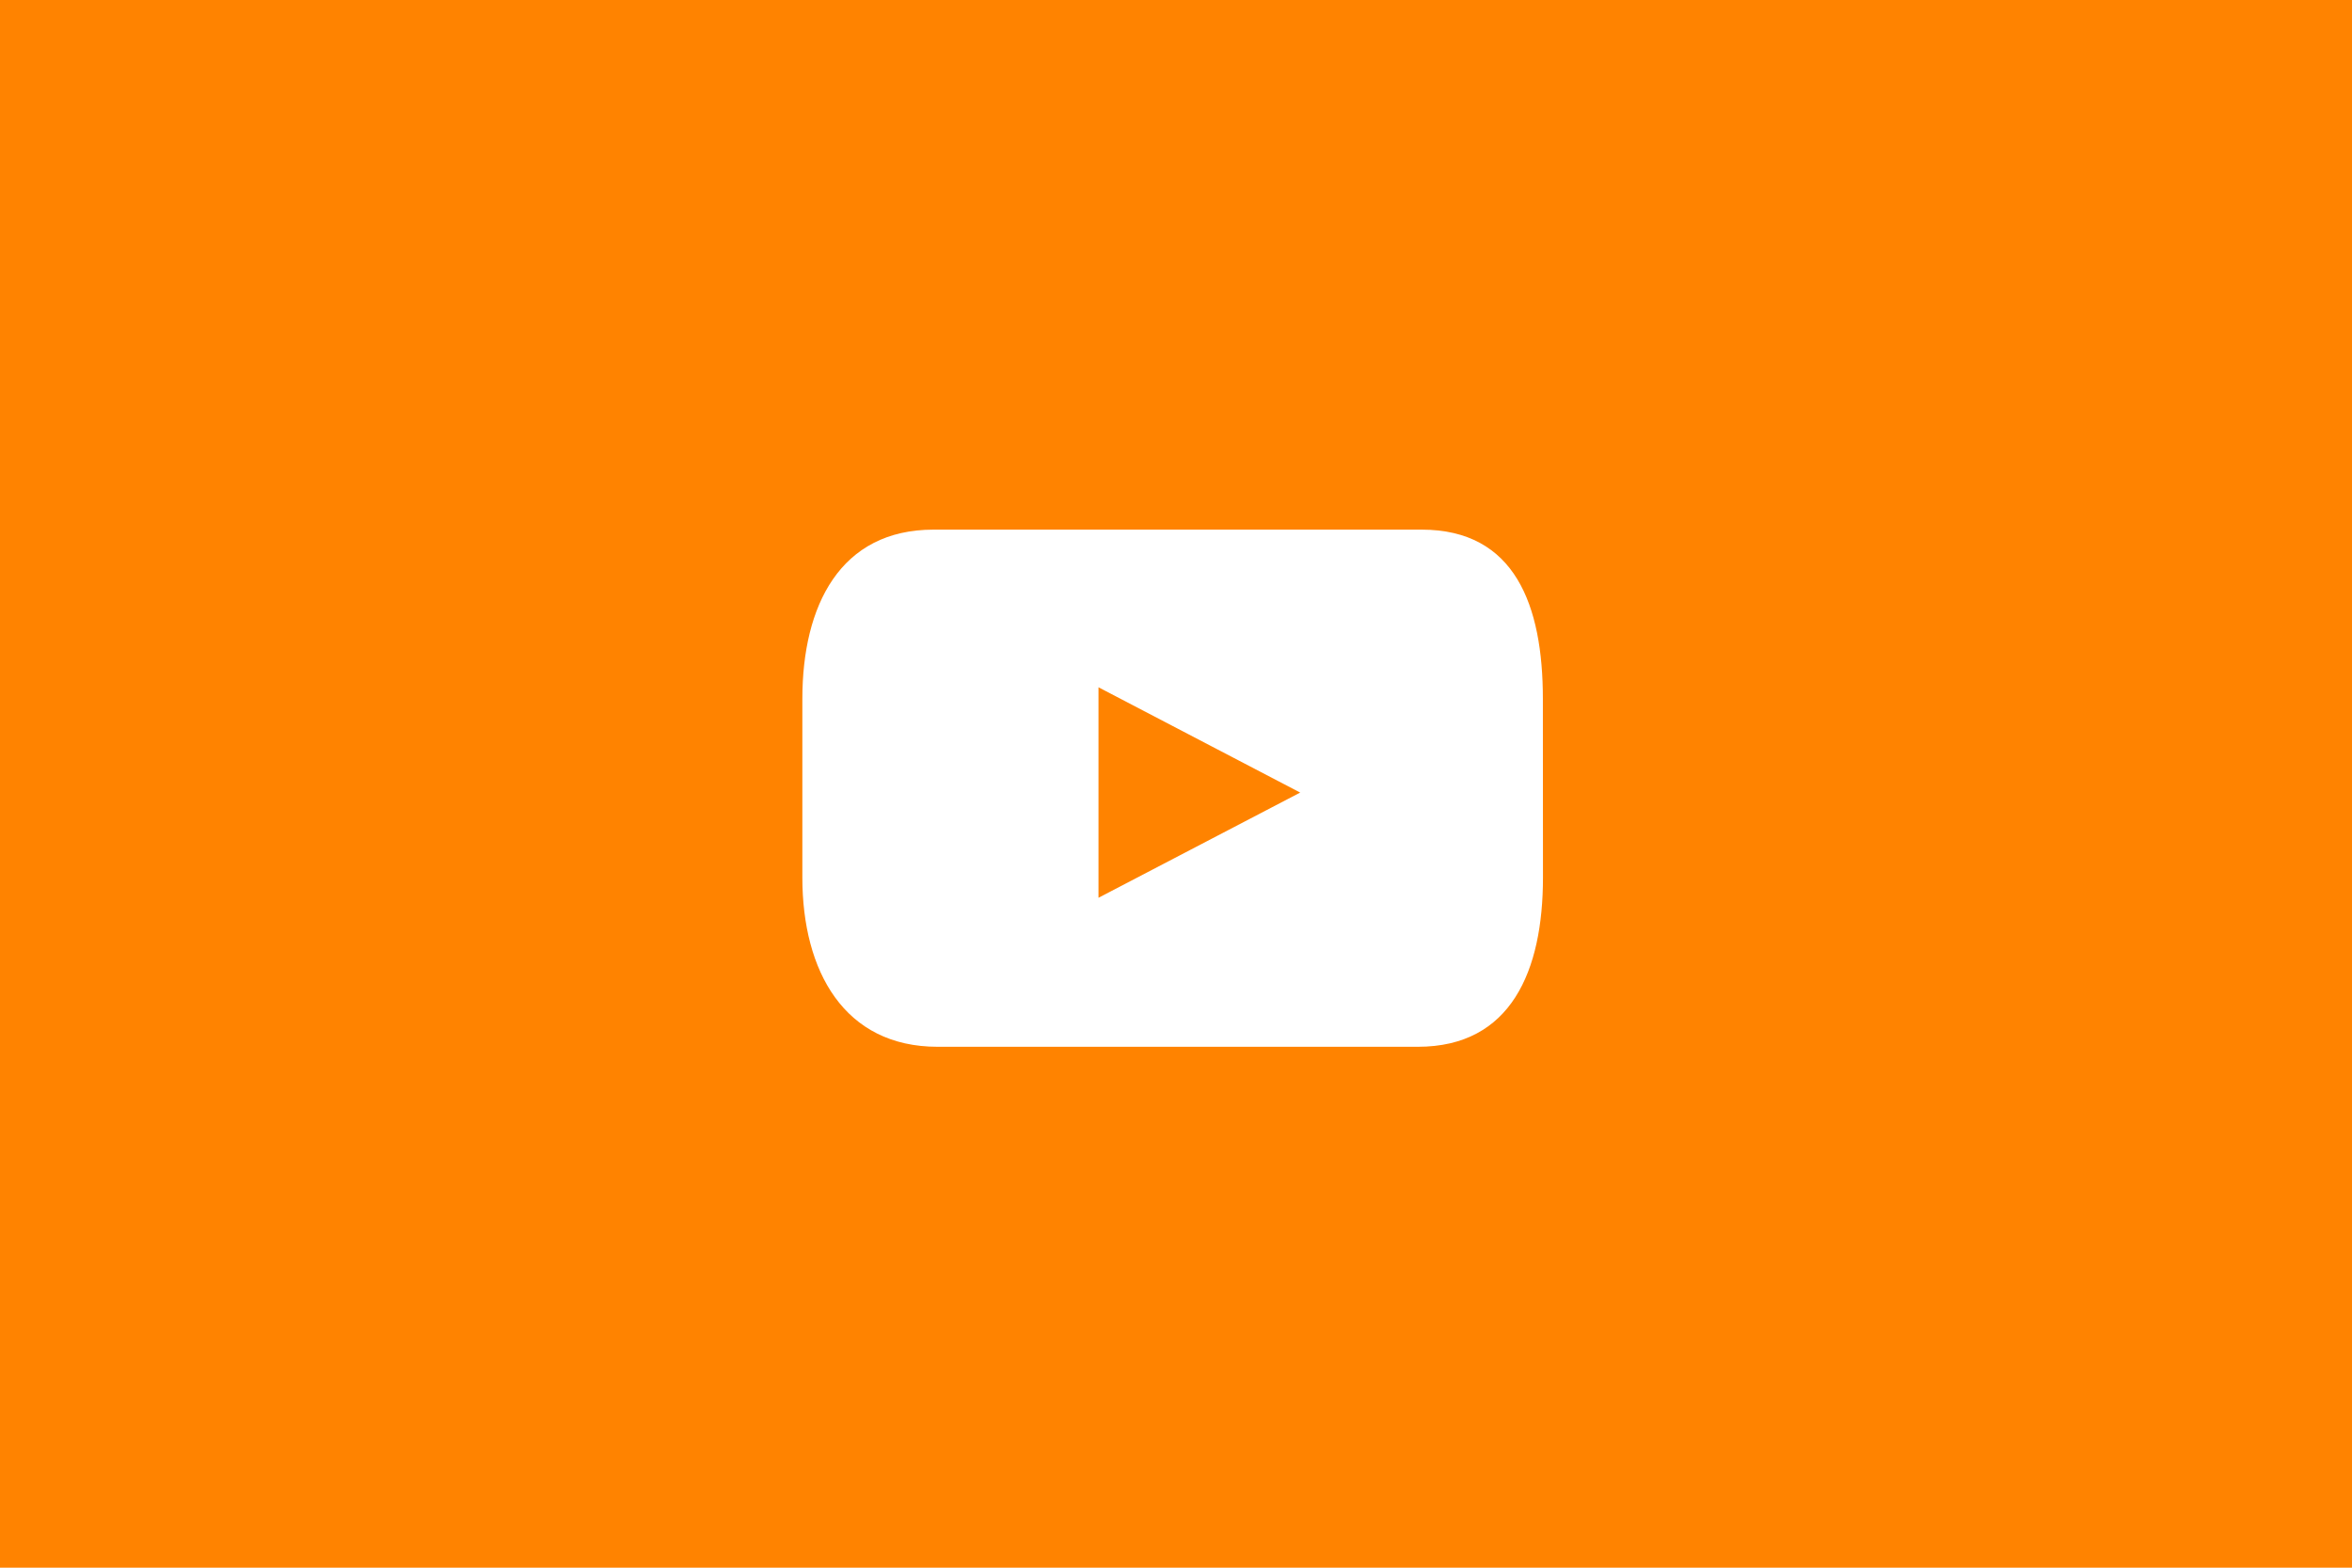 <svg id="Capa_1" data-name="Capa 1" xmlns="http://www.w3.org/2000/svg" viewBox="0 0 264 176"><defs><style>.cls-1{fill:#ff8300;}.cls-2{fill:#fff;}</style></defs><title>05ABR18_EA_ICONOS_REDES_WEB</title><rect class="cls-1" width="264" height="176"/><path class="cls-2" d="M173.19,98.52c0,10.48-3.58,19-14.05,19h-53.9c-10.48,0-15.18-8.49-15.18-19V78.46c0-10.48,4.25-19,14.73-19h54.78c10.48,0,13.61,8.49,13.61,19Z"/><polygon class="cls-1" points="123.3 77.16 145.94 88.98 123.3 100.79 123.3 77.16"/></svg>